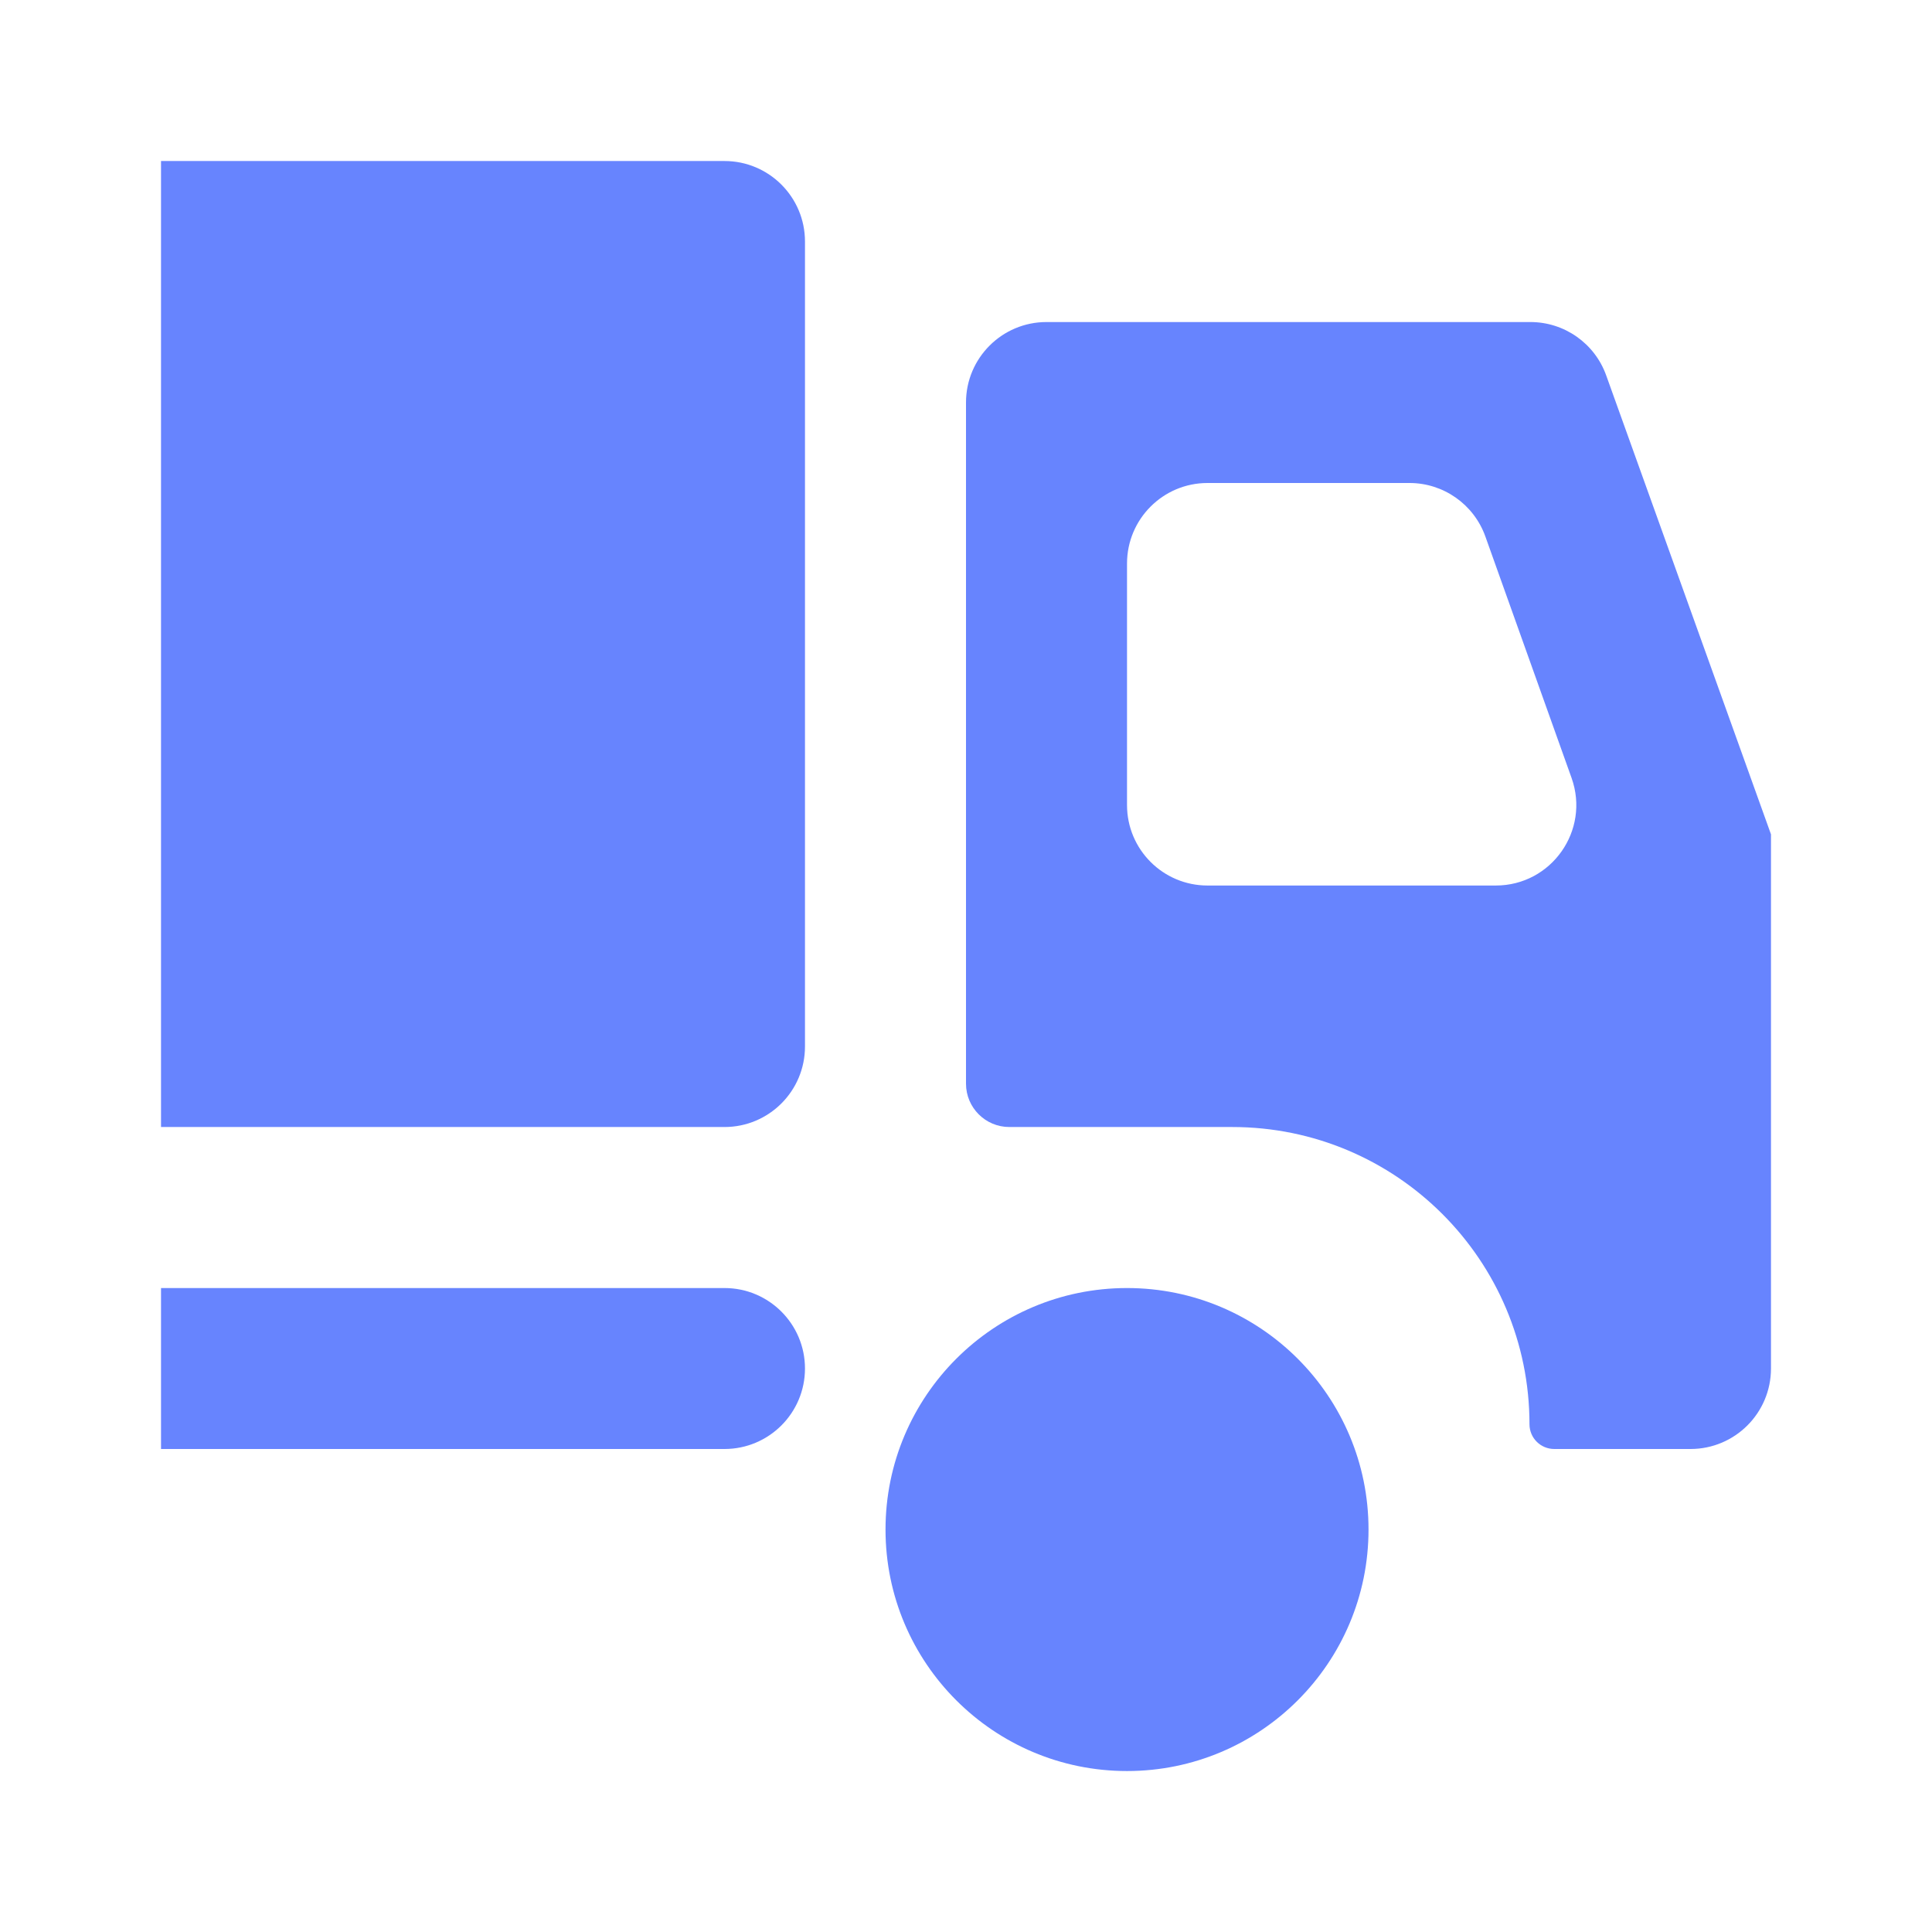 <svg width="32" height="32" viewBox="0 0 32 32" fill="none" xmlns="http://www.w3.org/2000/svg">
<path d="M12 2.667H2.667V18.667H12C12.736 18.667 13.333 18.07 13.333 17.334V4C13.333 3.264 12.736 2.667 12 2.667Z" fill="#6784FE"/>
<path d="M12 21.334H2.667V24H12C12.736 24 13.333 23.403 13.333 22.667C13.333 21.931 12.736 21.334 12 21.334Z" fill="#6784FE"/>
<path fill-rule="evenodd" clip-rule="evenodd" d="M17.333 5.334C16.597 5.334 16 5.931 16 6.667V17.949C16 18.346 16.322 18.667 16.718 18.667H20.41C23.129 18.667 25.333 20.871 25.333 23.59C25.333 23.817 25.517 24 25.744 24H28C28.736 24 29.333 23.403 29.333 22.667V13.819L26.603 6.216C26.413 5.687 25.911 5.334 25.348 5.334H17.333ZM20 8C19.264 8 18.667 8.597 18.667 9.334V13.334C18.667 14.07 19.264 14.667 20 14.667H24.775C25.697 14.667 26.34 13.754 26.03 12.885L24.602 8.885C24.412 8.355 23.91 8 23.346 8H20Z" fill="#6784FE"/>
<path d="M18.667 29.334C20.876 29.334 22.667 27.543 22.667 25.334C22.667 23.125 20.876 21.334 18.667 21.334C16.458 21.334 14.667 23.125 14.667 25.334C14.667 27.543 16.458 29.334 18.667 29.334Z" fill="#6784FE"/>
</svg>

